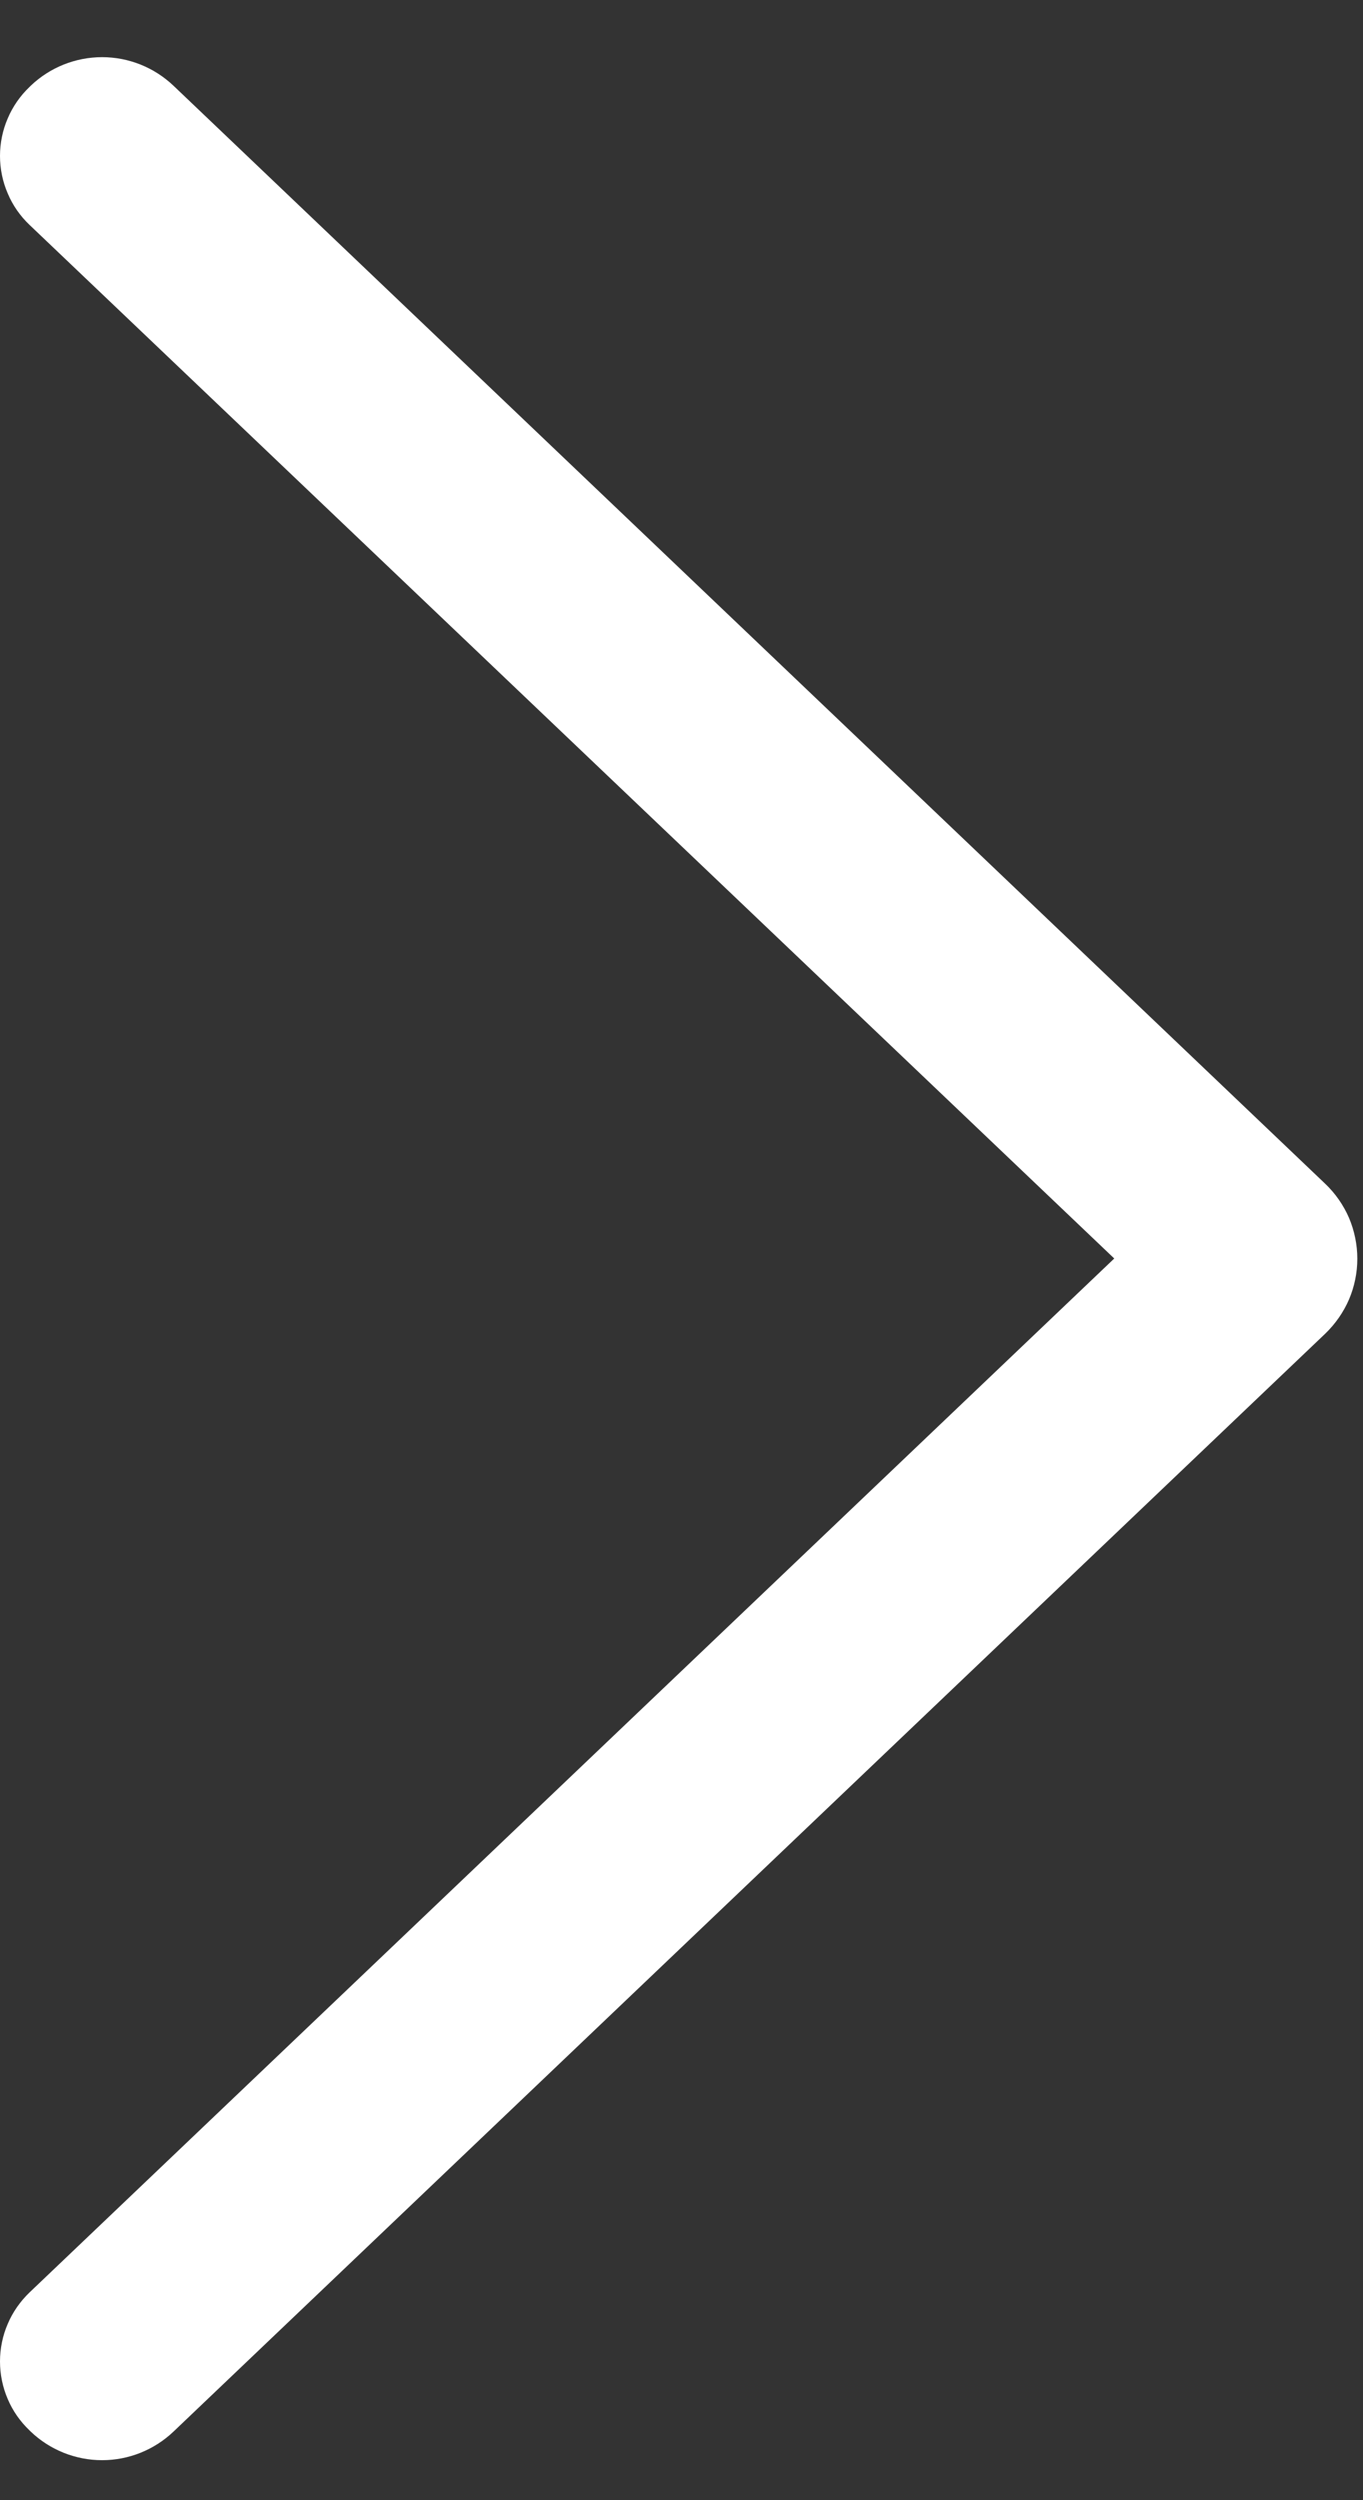 <svg xmlns="http://www.w3.org/2000/svg" width="12" height="22" viewBox="0 0 12 22" fill="none">
<rect x="0" y="0" width="12" height="22" fill="#333333" stroke="none"/>
<path d="M11.668 11.735L1.527 21.397C1.357 21.558 1.133 21.648 0.899 21.648C0.665 21.648 0.44 21.558 0.271 21.397L0.26 21.386C0.178 21.308 0.112 21.214 0.068 21.11C0.023 21.005 -0 20.893 -0 20.779C-0 20.666 0.023 20.553 0.068 20.449C0.112 20.345 0.178 20.251 0.26 20.172L9.81 11.074L0.26 1.979C0.178 1.901 0.112 1.807 0.068 1.702C0.023 1.598 -0 1.486 -0 1.372C-0 1.259 0.023 1.146 0.068 1.042C0.112 0.938 0.178 0.843 0.26 0.765L0.271 0.754C0.44 0.593 0.665 0.503 0.899 0.503C1.133 0.503 1.357 0.593 1.527 0.754L11.668 10.417C11.757 10.502 11.828 10.604 11.877 10.717C11.925 10.831 11.95 10.953 11.95 11.076C11.95 11.199 11.925 11.321 11.877 11.434C11.828 11.547 11.757 11.649 11.668 11.735Z" fill="white"/>
</svg>